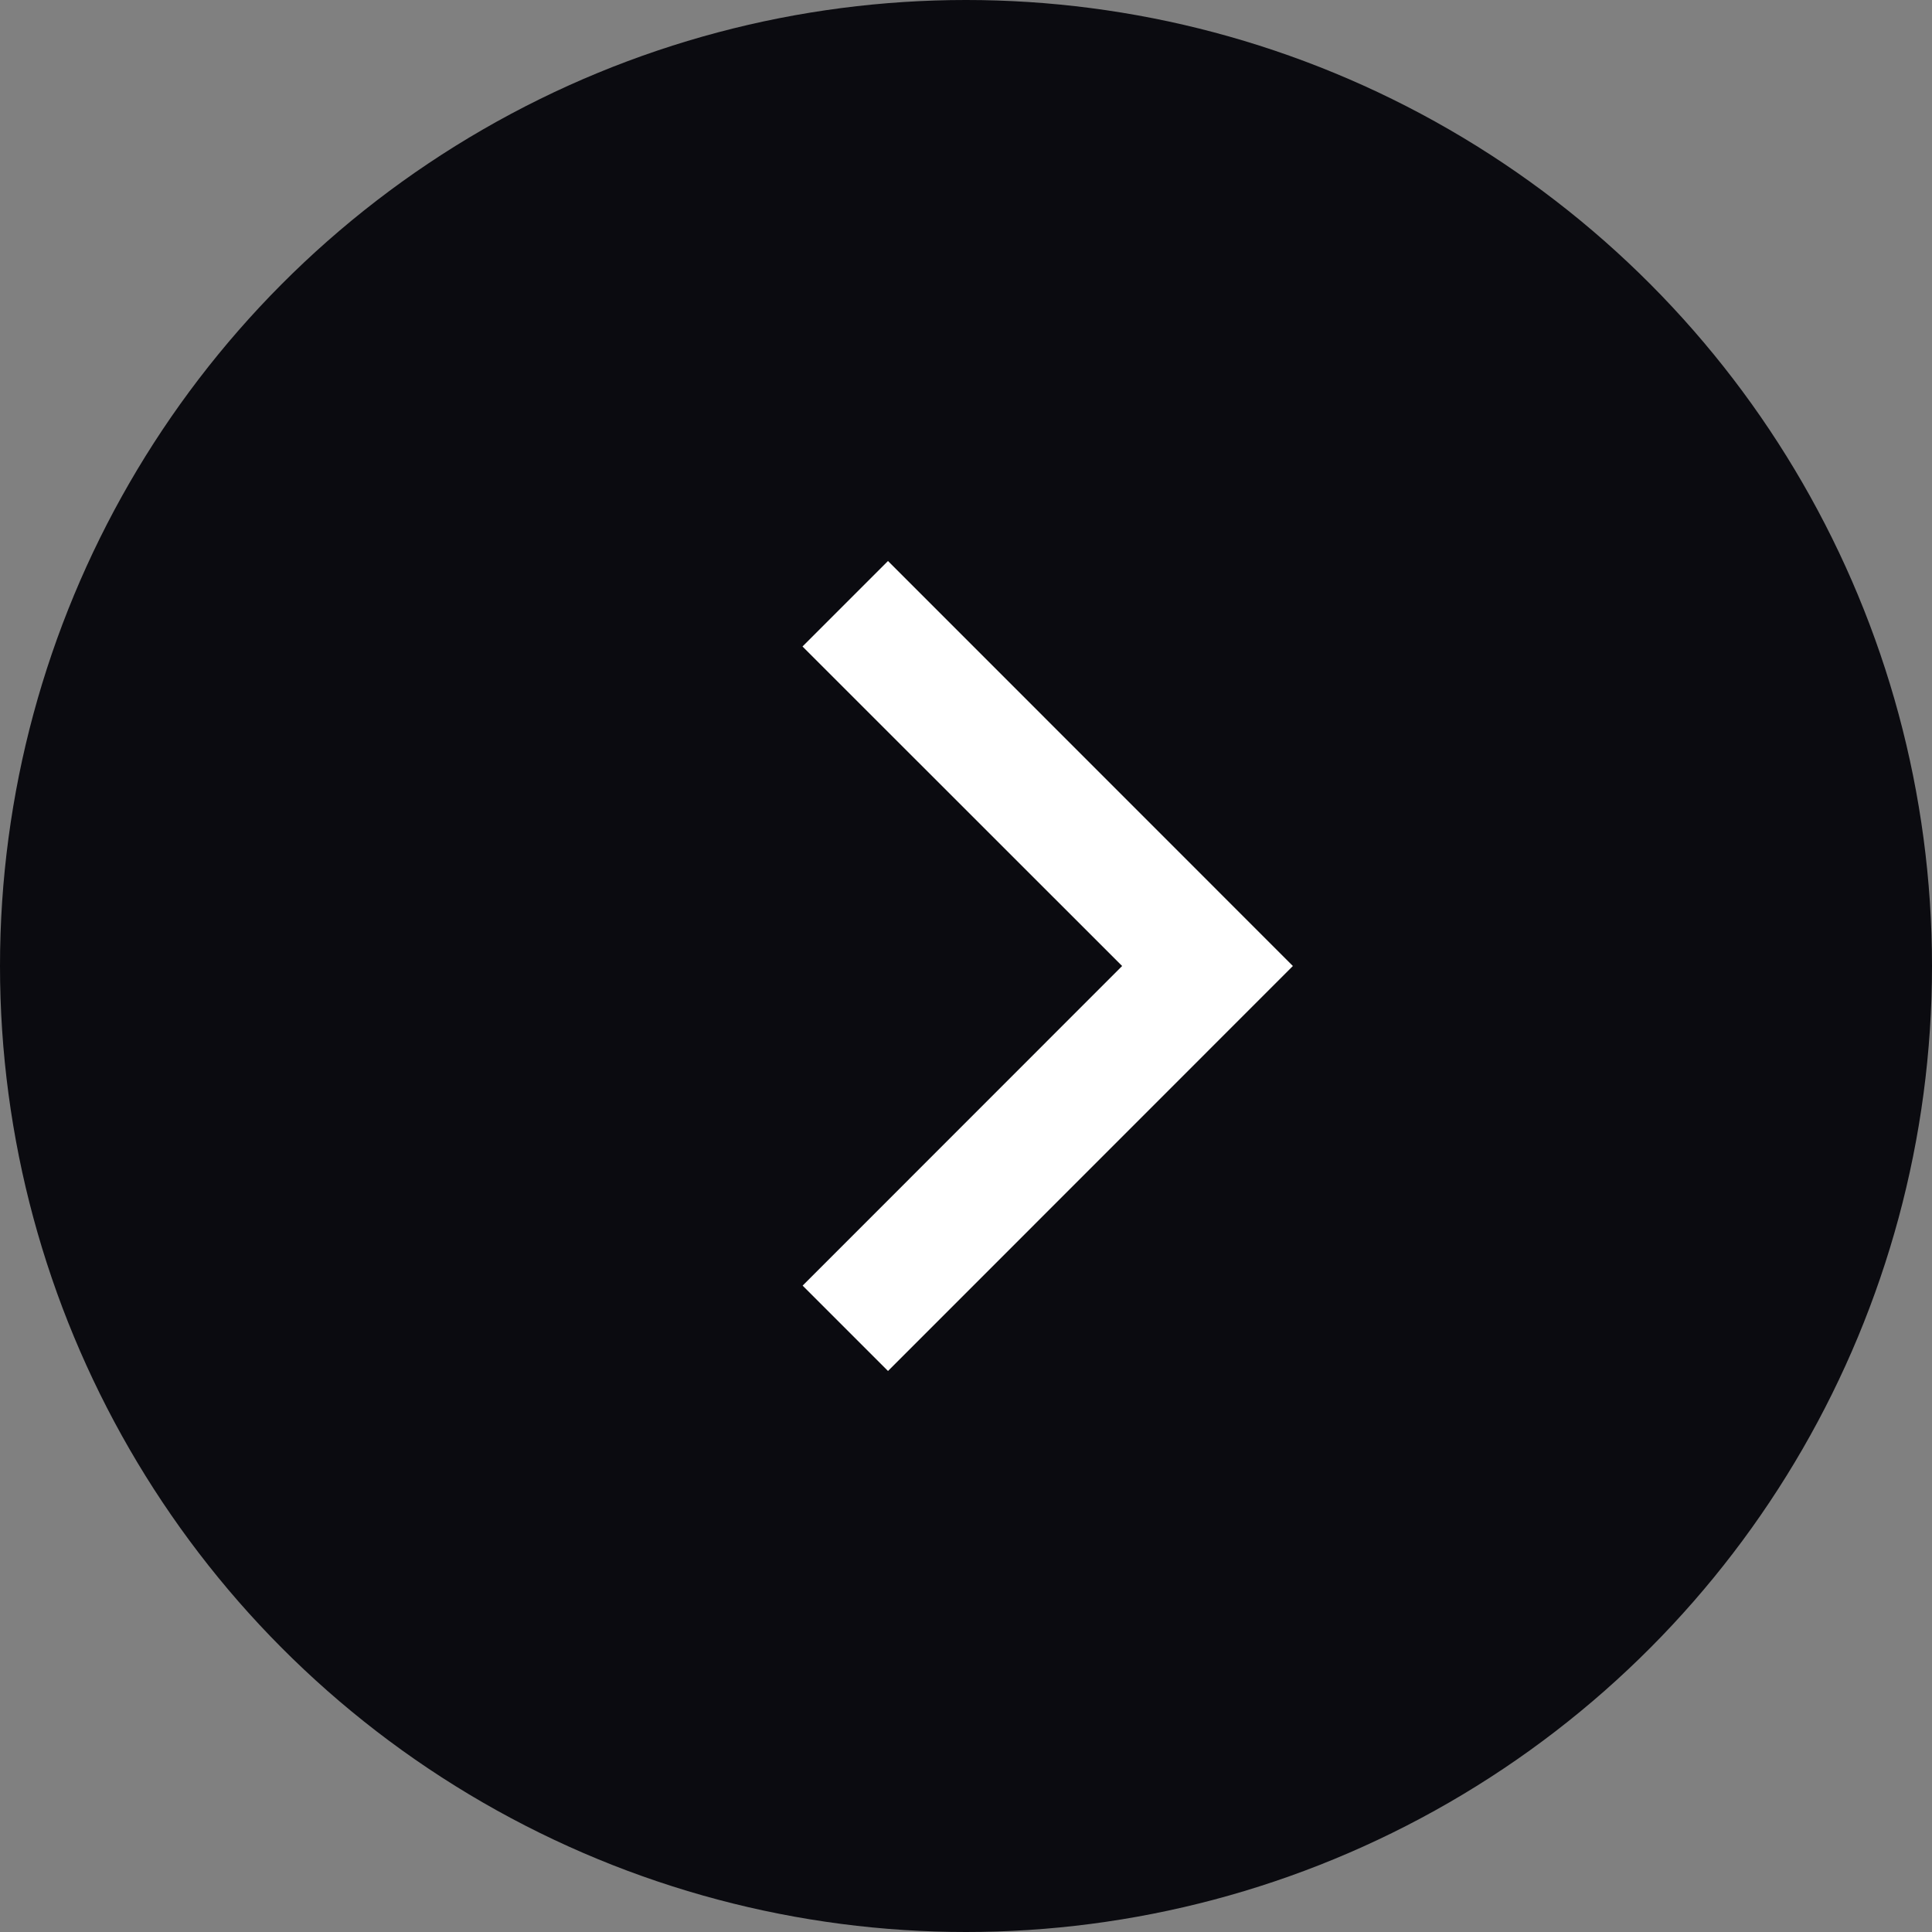 <svg xmlns="http://www.w3.org/2000/svg" width="16" height="16" viewBox="0 0 16 16"><rect x="0" y="0" width="16" height="16" fill="#808080" stroke="none"/><g transform="translate(-322 -1071)"><circle cx="8" cy="8" r="8" transform="translate(322 1071)" fill="#0b0b10"/><path d="M.354,6.354l-.707-.707L2.293,3-.354.354.354-.354,3.707,3Z" transform="translate(329 1076)" fill="#fff"/></g></svg>
